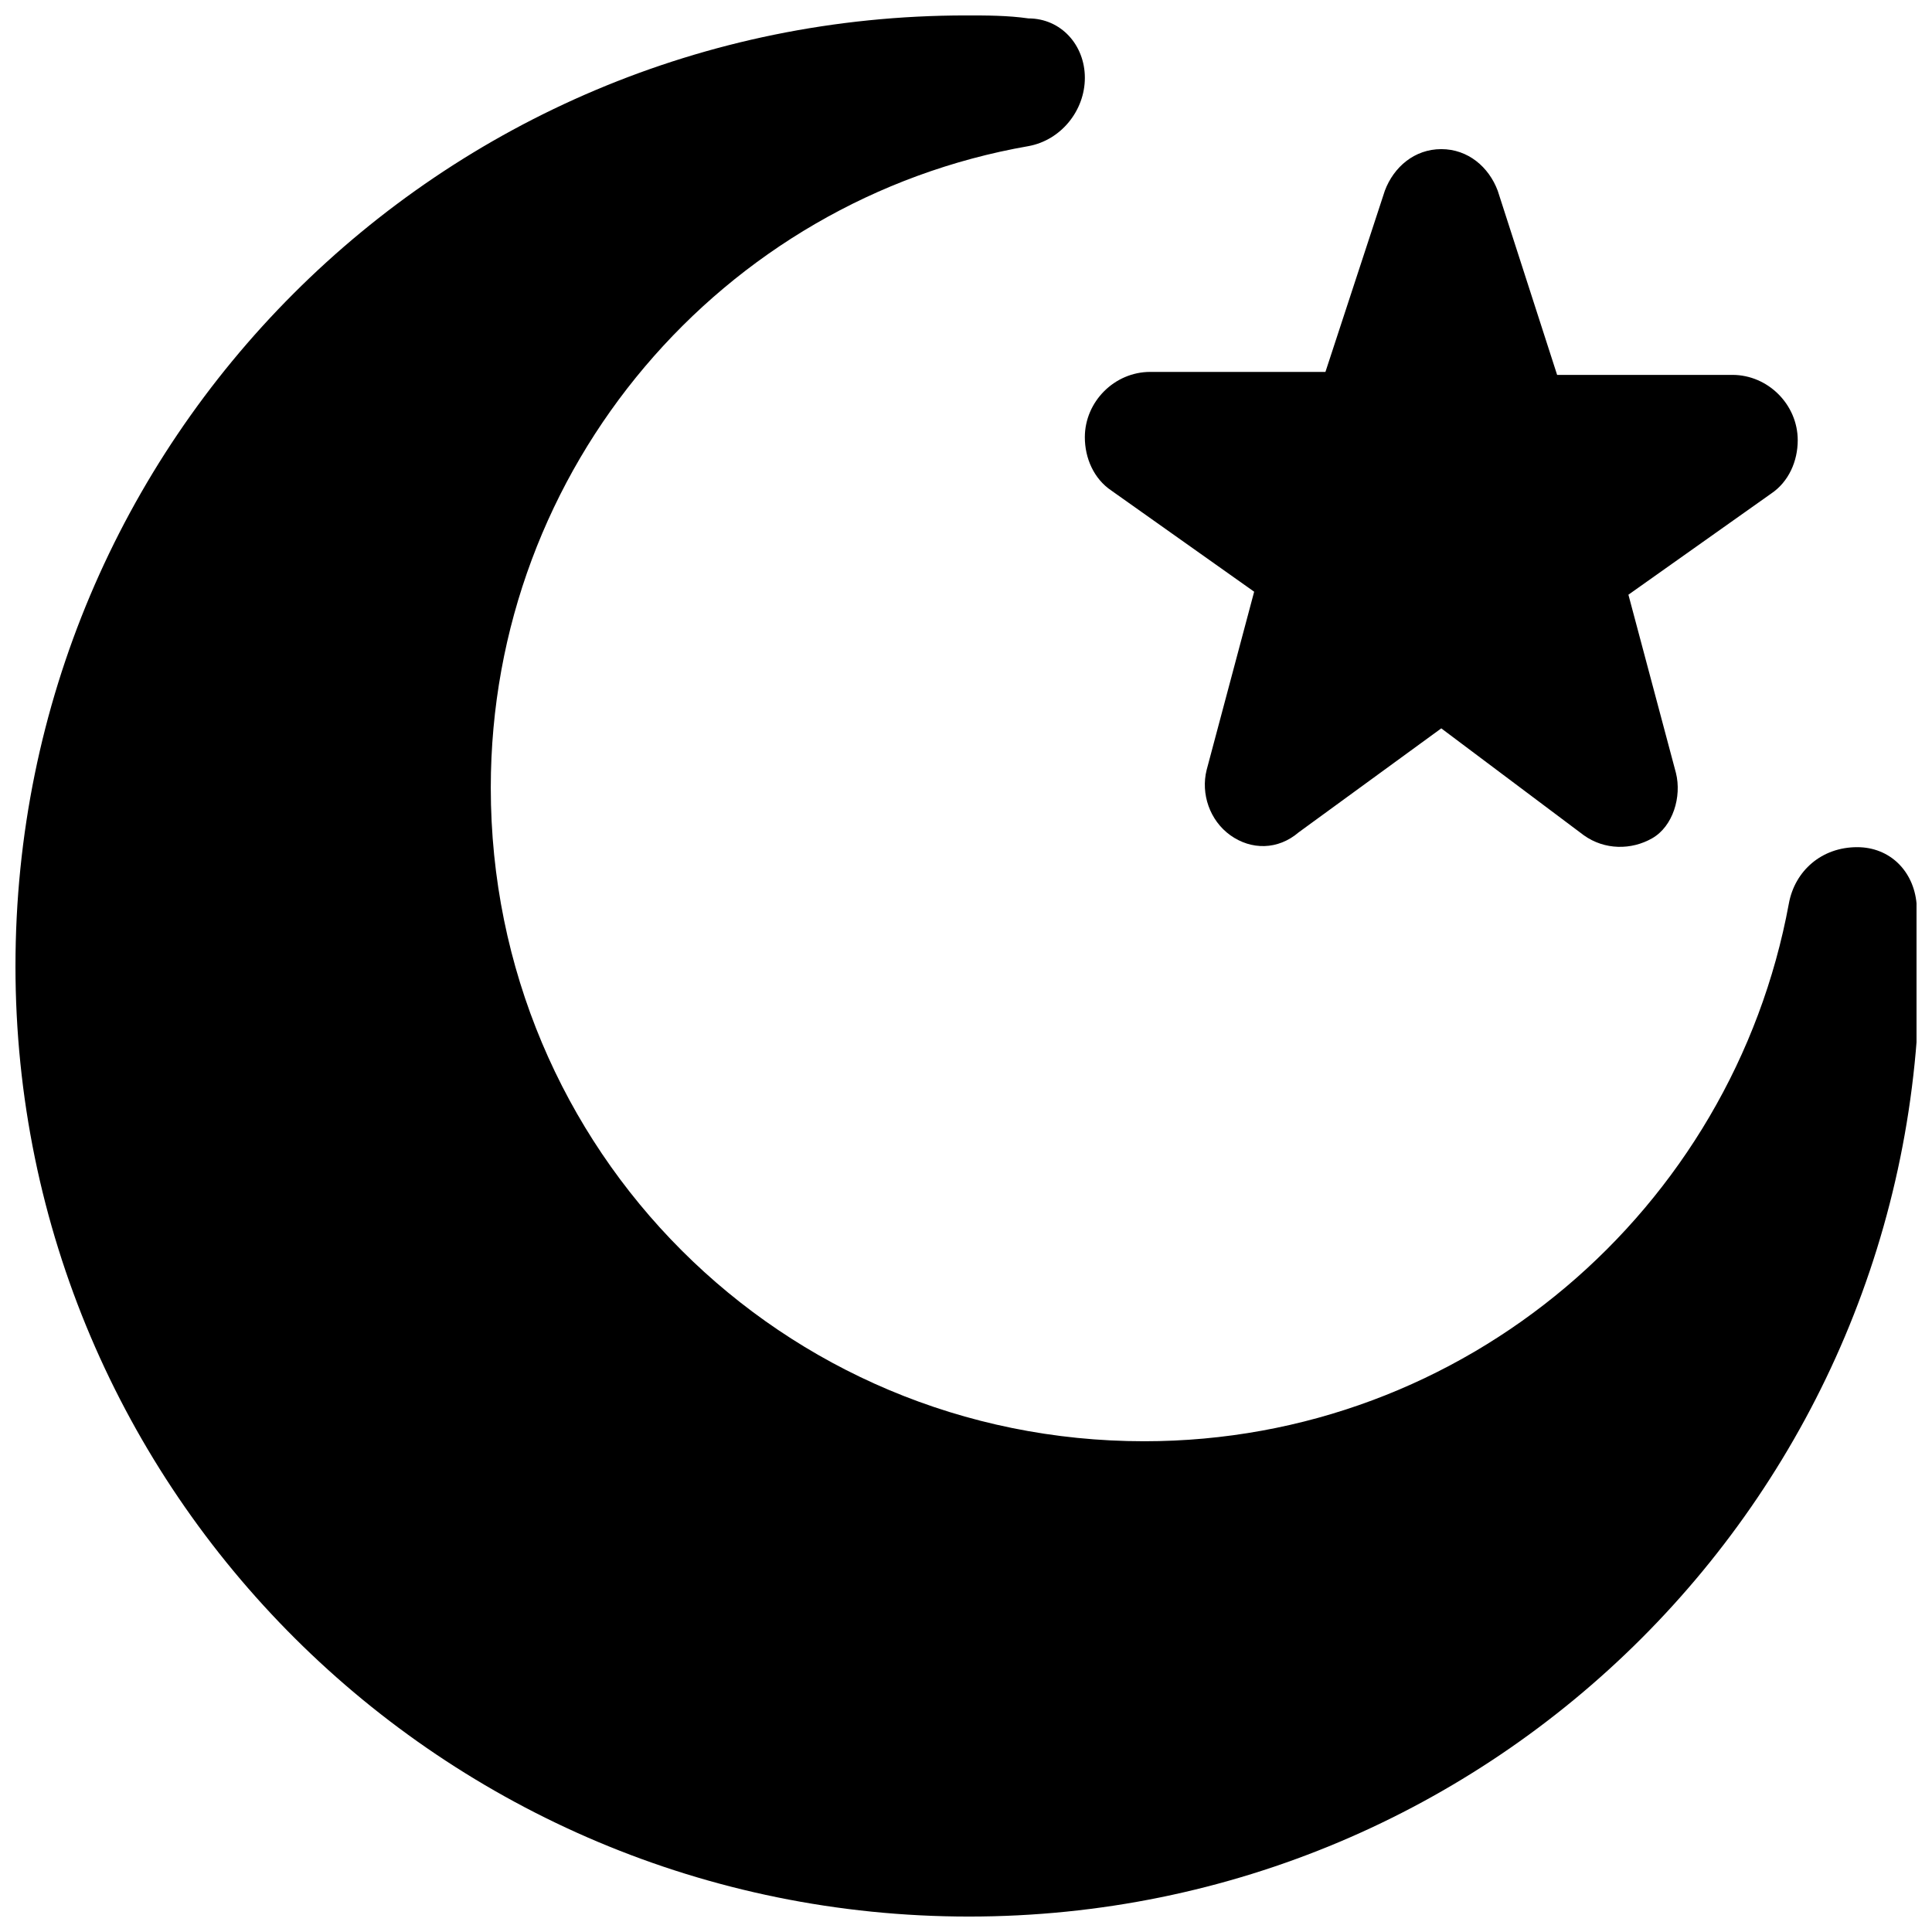 <?xml version="1.0" encoding="UTF-8"?>
<!-- Uploaded to: ICON Repo, www.iconrepo.com, Generator: ICON Repo Mixer Tools -->
<svg width="800px" height="800px" version="1.1" viewBox="144 144 512 512" xmlns="http://www.w3.org/2000/svg">
 <defs>
  <clipPath id="a">
   <path d="m148.09 148.09h503.81v503.81h-503.81z"/>
  </clipPath>
 </defs>
 <g clip-path="url(#a)">
  <path d="m540.91 194.54c-2.363-6.297-7.871-11.02-14.957-11.02-7.086 0-12.594 4.723-14.957 11.02l-15.742 48.02h-46.445c-9.445 0-17.316 7.871-17.316 17.316 0 5.512 2.363 11.02 7.086 14.168l37.785 26.766-12.594 47.23c-1.574 6.297 0.789 13.383 6.297 17.32 5.512 3.938 12.594 3.938 18.105-0.789l37.781-27.547 37.785 28.34c5.512 3.938 12.594 3.938 18.105 0.789 5.512-3.148 7.871-11.02 6.297-17.32l-12.594-47.23 37.785-26.766c4.723-3.148 7.086-8.66 7.086-14.168 0-9.445-7.871-17.32-17.32-17.32h-46.445zm-392.81 205.46c0-139.34 112.57-251.91 251.91-251.91 5.512 0 11.02 0 16.531 0.789 8.656 0 14.957 7.082 14.957 15.742s-6.297 16.531-14.957 18.105c-81.082 14.168-142.48 85.02-142.48 170.04 0 96.039 77.145 173.18 173.18 173.18 85.02 0 155.87-61.402 170.82-142.48 1.574-8.66 8.66-14.957 18.105-14.957 8.66 0 14.957 6.297 15.742 14.957 0 5.512 0.789 11.02 0.789 16.531 0 139.34-112.57 251.91-251.91 251.91-139.34 0-252.69-112.57-252.69-251.9z" fill-rule="evenodd"/>
 </g>
</svg>